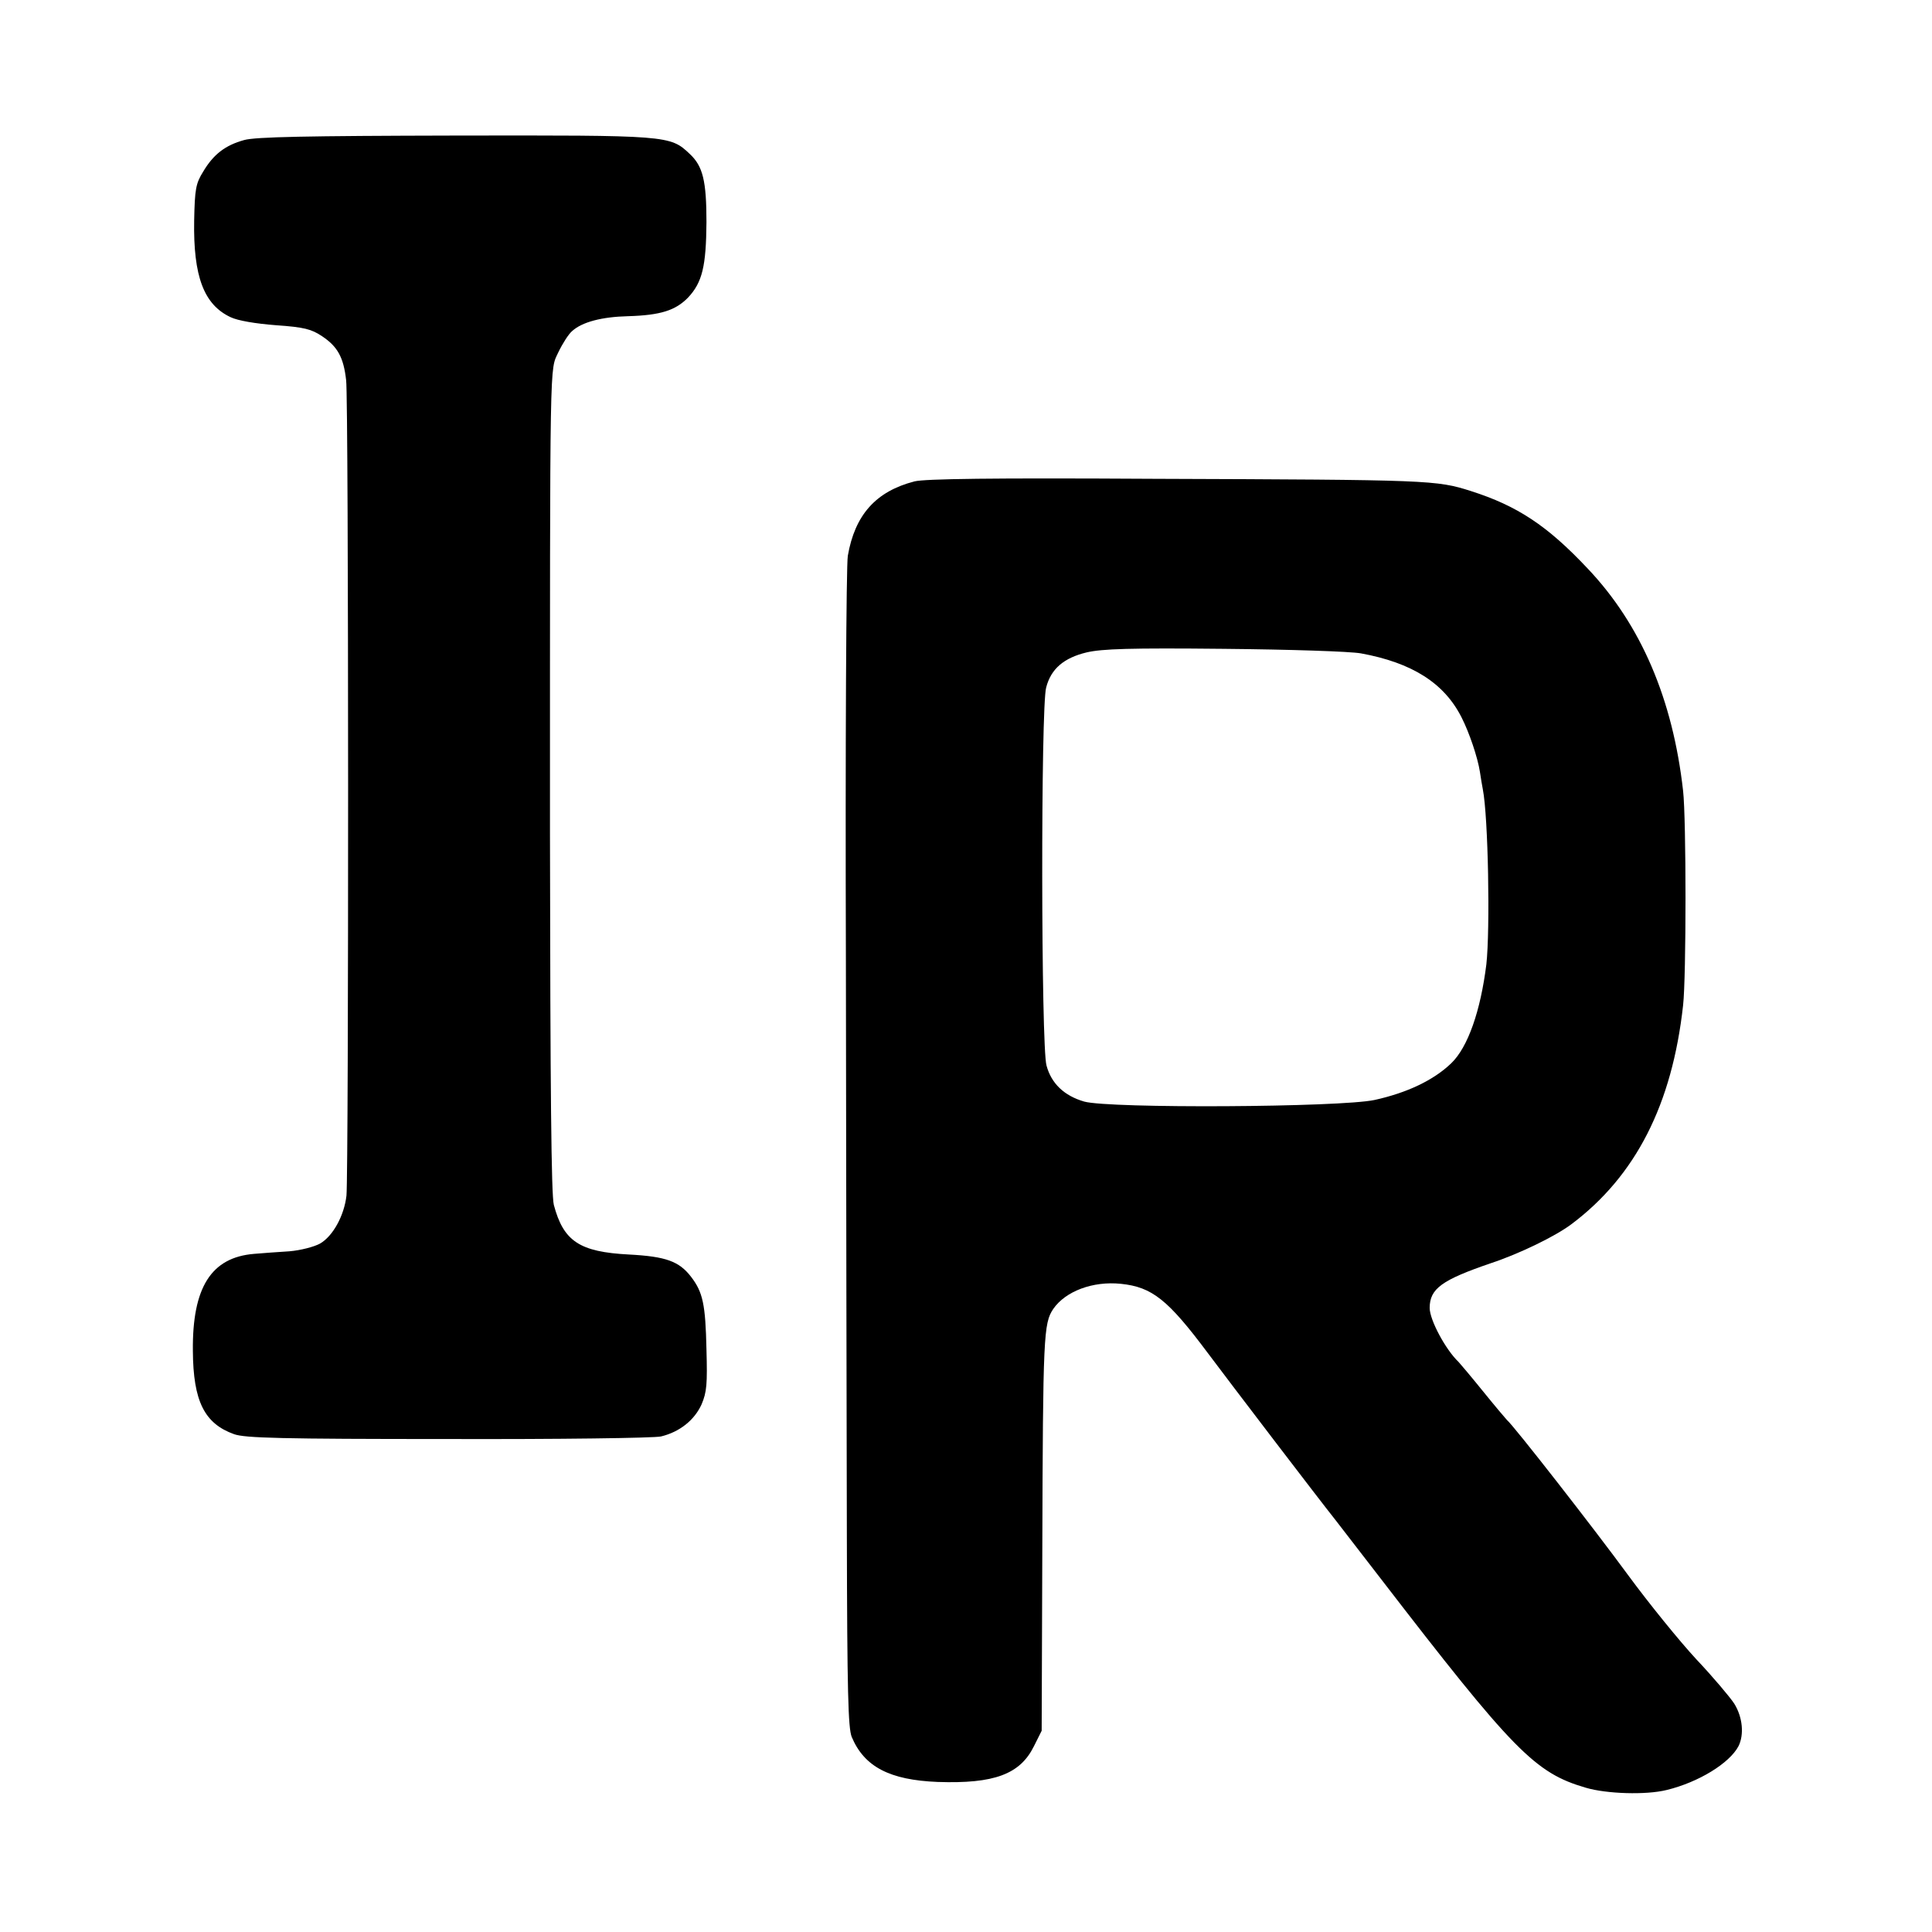 <?xml version="1.0" standalone="no"?>
<!DOCTYPE svg PUBLIC "-//W3C//DTD SVG 20010904//EN"
 "http://www.w3.org/TR/2001/REC-SVG-20010904/DTD/svg10.dtd">
<svg version="1.0" xmlns="http://www.w3.org/2000/svg"
 width="600pt" height="600pt" viewBox="0 0 600 600"
 preserveAspectRatio="xMidYMid meet">
<g transform="translate(0,600) scale(0.1,-0.1)"
fill="#000000" stroke="none">
<path d="M758 5565 c-58 -16 -95 -44 -127 -98 -23 -37 -26 -54 -28 -152 -3
-173 30 -261 113 -300 23 -11 77 -20 141 -25 87 -6 110 -12 143 -34 48 -32 67
-65 75 -137 8 -62 8 -2460 1 -2532 -7 -62 -42 -126 -82 -149 -18 -10 -60 -21
-95 -24 -35 -2 -85 -6 -110 -8 -133 -11 -192 -104 -190 -301 1 -157 36 -226
128 -259 34 -12 145 -15 665 -15 342 -1 640 3 661 8 58 14 104 51 126 100 16
38 18 63 15 170 -3 140 -11 178 -48 226 -37 48 -78 63 -193 69 -153 8 -203 41
-233 154 -8 32 -11 349 -12 1155 0 1510 -1 1434 26 1493 13 27 32 57 43 66 31
28 92 44 173 46 102 3 148 18 187 58 44 47 56 97 57 234 0 128 -11 174 -52
212 -61 58 -67 58 -730 57 -458 -1 -619 -4 -654 -14z"/>
<path d="M2840 4505 c-120 -31 -185 -104 -207 -231 -5 -27 -8 -591 -6 -1254 1
-663 2 -1469 3 -1793 1 -481 4 -593 15 -621 39 -93 118 -134 267 -140 176 -6
256 24 299 111 l24 48 2 562 c2 667 4 703 34 748 38 55 123 87 210 78 97 -10
146 -49 270 -215 71 -95 348 -458 396 -518 6 -8 69 -89 139 -180 415 -539 481
-606 639 -652 64 -19 187 -23 251 -7 99 24 195 83 223 136 18 36 13 90 -13
132 -13 20 -66 83 -118 138 -51 55 -147 173 -213 263 -101 138 -355 464 -375
480 -3 3 -37 43 -75 90 -38 47 -72 87 -75 90 -41 39 -90 131 -90 168 0 60 38
87 190 139 88 29 201 84 250 121 200 150 313 372 347 680 10 88 10 578 0 666
-32 285 -131 516 -296 690 -126 134 -219 195 -363 241 -107 34 -125 35 -983
38 -508 3 -712 0 -745 -8z m1386 -534 c159 -29 259 -92 313 -199 24 -47 50
-124 57 -169 3 -20 7 -44 9 -54 17 -86 23 -436 11 -544 -18 -144 -57 -257
-109 -307 -55 -53 -138 -92 -238 -114 -107 -23 -824 -27 -902 -5 -62 18 -102
56 -117 112 -17 60 -18 1115 -1 1174 15 58 55 92 126 109 48 11 134 14 425 11
208 -2 391 -8 426 -14z"/>
</g>
</svg>
